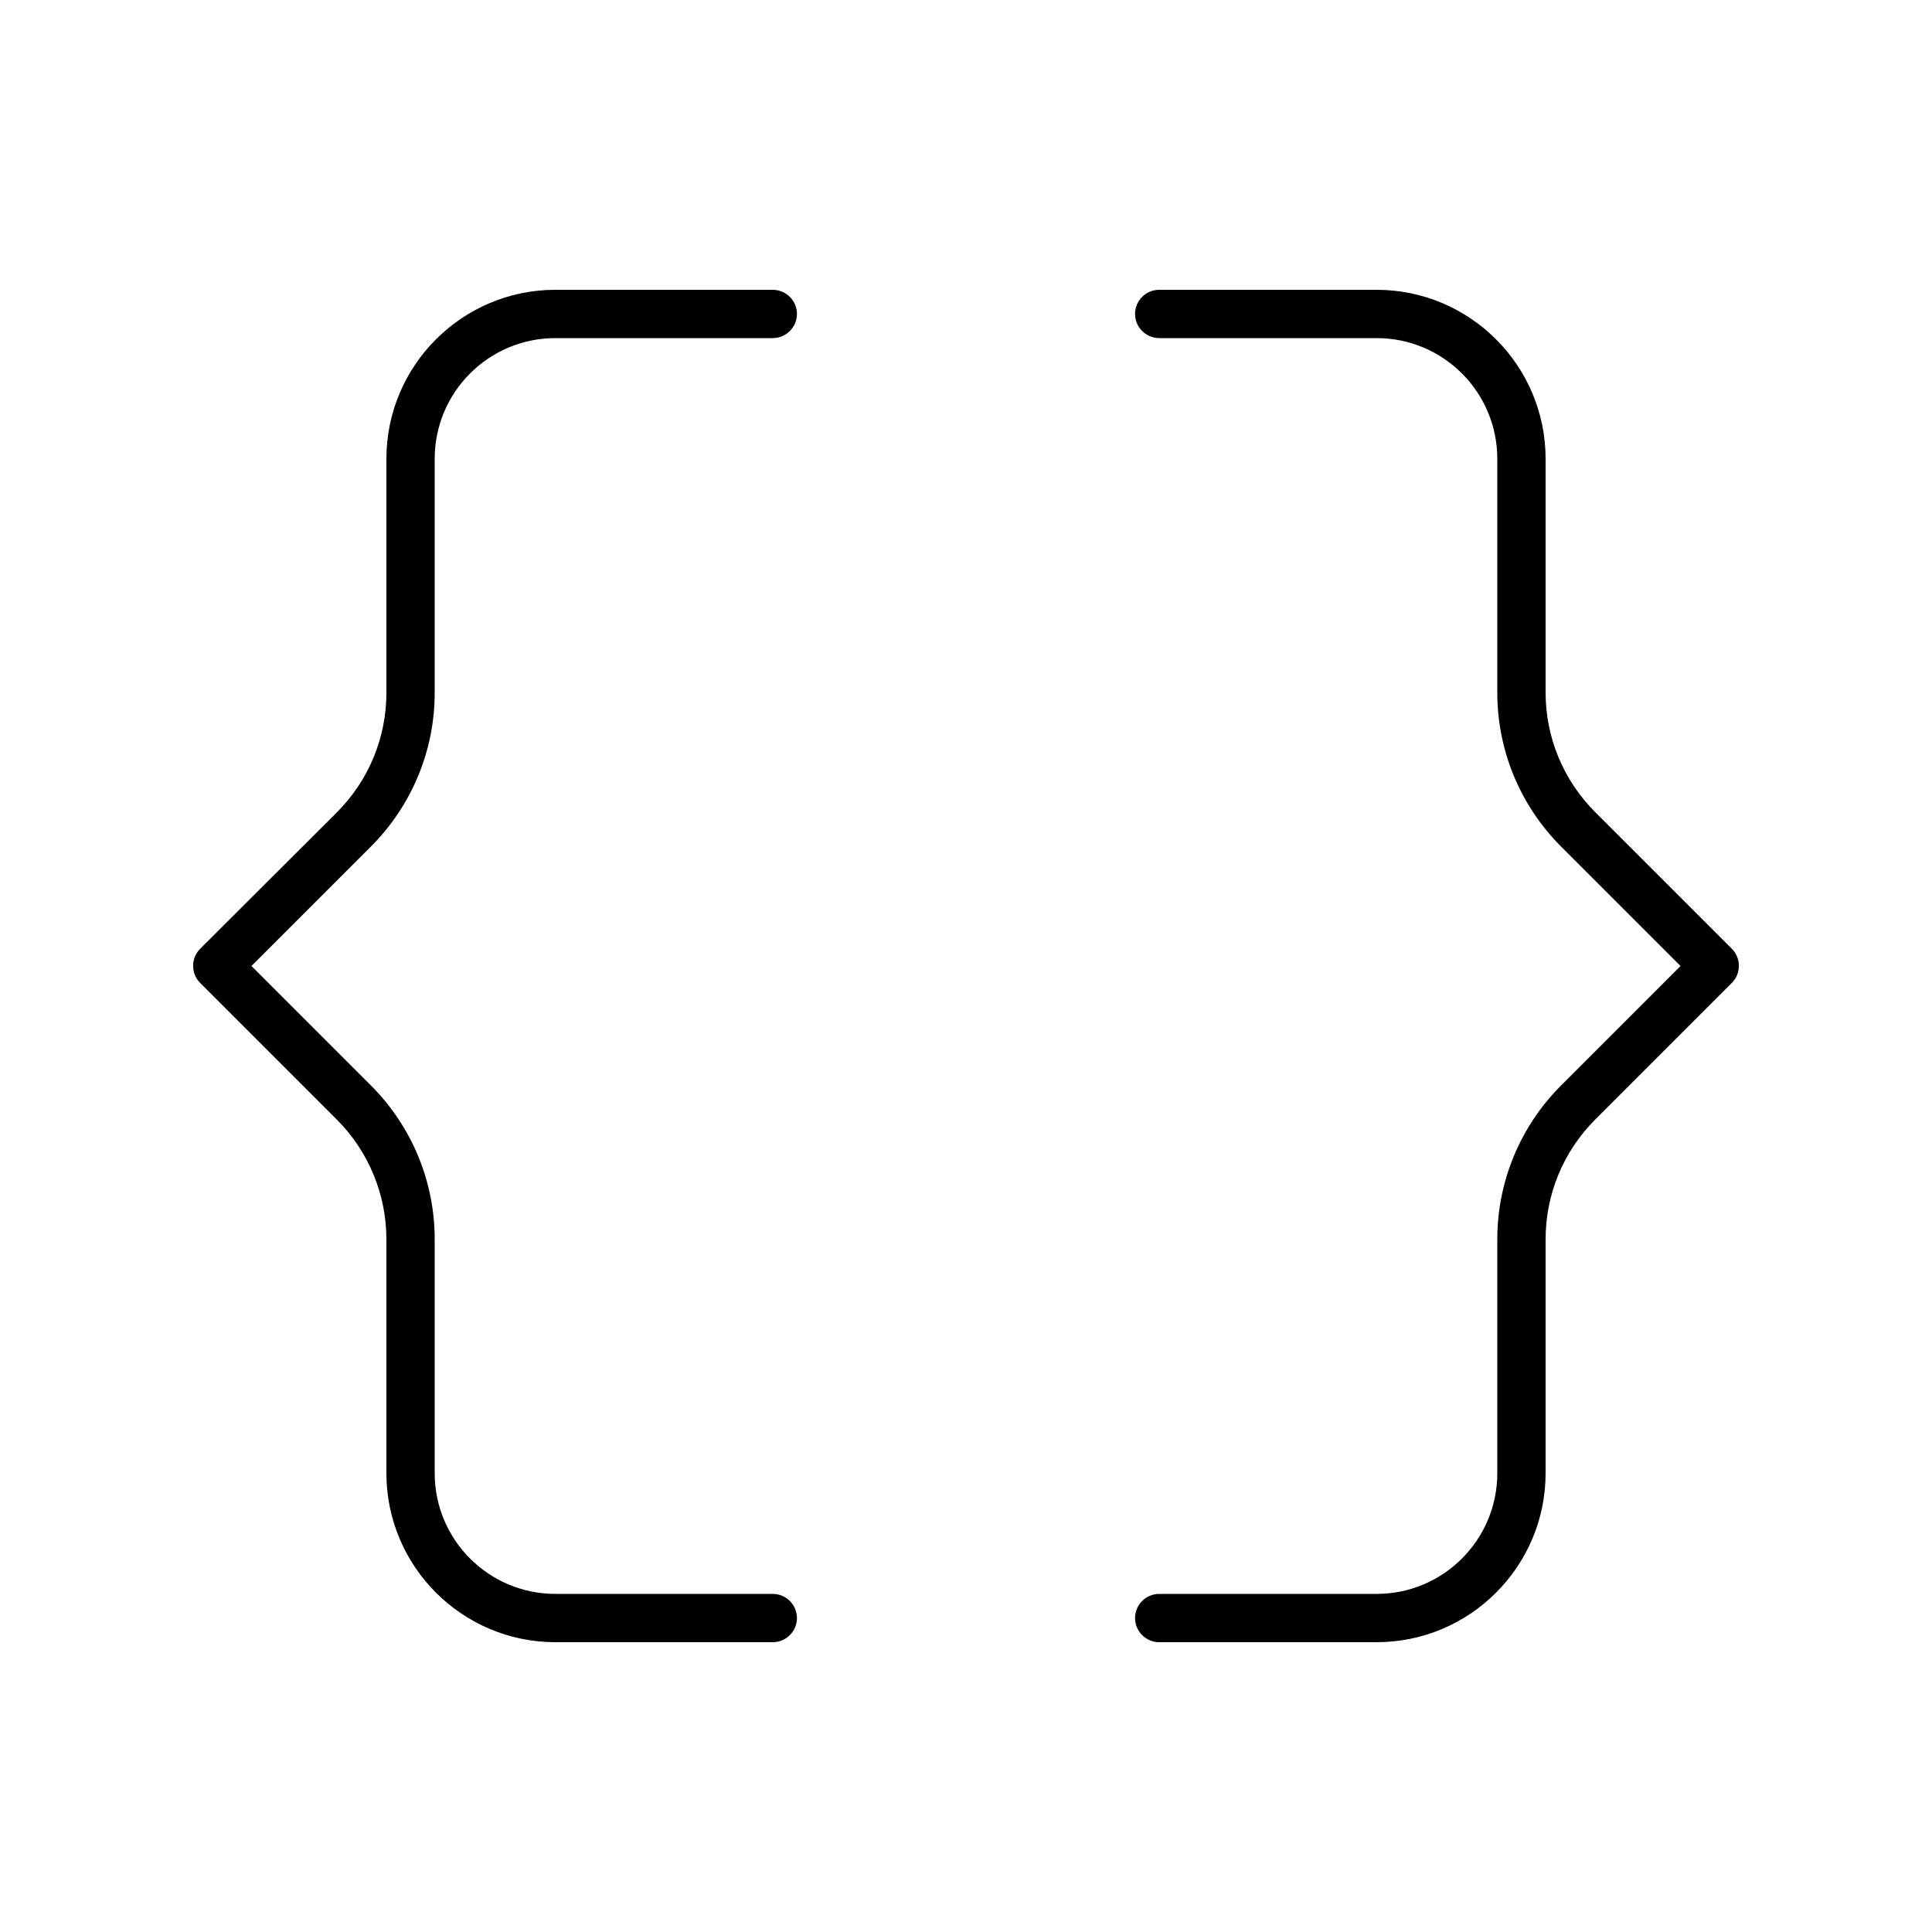 <svg xmlns="http://www.w3.org/2000/svg" viewBox="0 0 640 640"><!--! Font Awesome Pro 7.1.0 by @fontawesome - https://fontawesome.com License - https://fontawesome.com/license (Commercial License) Copyright 2025 Fonticons, Inc. --><path opacity=".4" fill="currentColor" d=""/><path fill="currentColor" d="M456 96L384 96C379.6 96 376 99.6 376 104C376 108.4 379.6 112 384 112L456 112C478.1 112 496 129.9 496 152L496 229.5C496 248.6 503.6 266.9 517.1 280.4L556.7 320L517.1 359.6C503.6 373.1 496 391.4 496 410.5L496 488C496 510.1 478.1 528 456 528L384 528C379.6 528 376 531.6 376 536C376 540.4 379.6 544 384 544L456 544C486.9 544 512 518.9 512 488L512 410.5C512 395.6 517.9 381.4 528.4 370.9L573.7 325.6C576.8 322.5 576.8 317.4 573.7 314.3L528.4 269C517.9 258.5 512 244.3 512 229.4L512 152C512 121.1 486.9 96 456 96zM184 96C153.1 96 128 121.1 128 152L128 229.5C128 244.4 122.1 258.6 111.6 269.1L66.3 314.3C63.2 317.4 63.2 322.5 66.3 325.6L111.6 370.9C122.1 381.4 128 395.7 128 410.5L128 488C128 518.9 153.1 544 184 544L256 544C260.4 544 264 540.4 264 536C264 531.6 260.4 528 256 528L184 528C161.9 528 144 510.1 144 488L144 410.5C144 391.4 136.4 373.1 122.9 359.6L83.3 320L122.9 280.4C136.4 266.9 144 248.6 144 229.5L144 152C144 129.9 161.9 112 184 112L256 112C260.4 112 264 108.4 264 104C264 99.6 260.4 96 256 96L184 96z"/></svg>